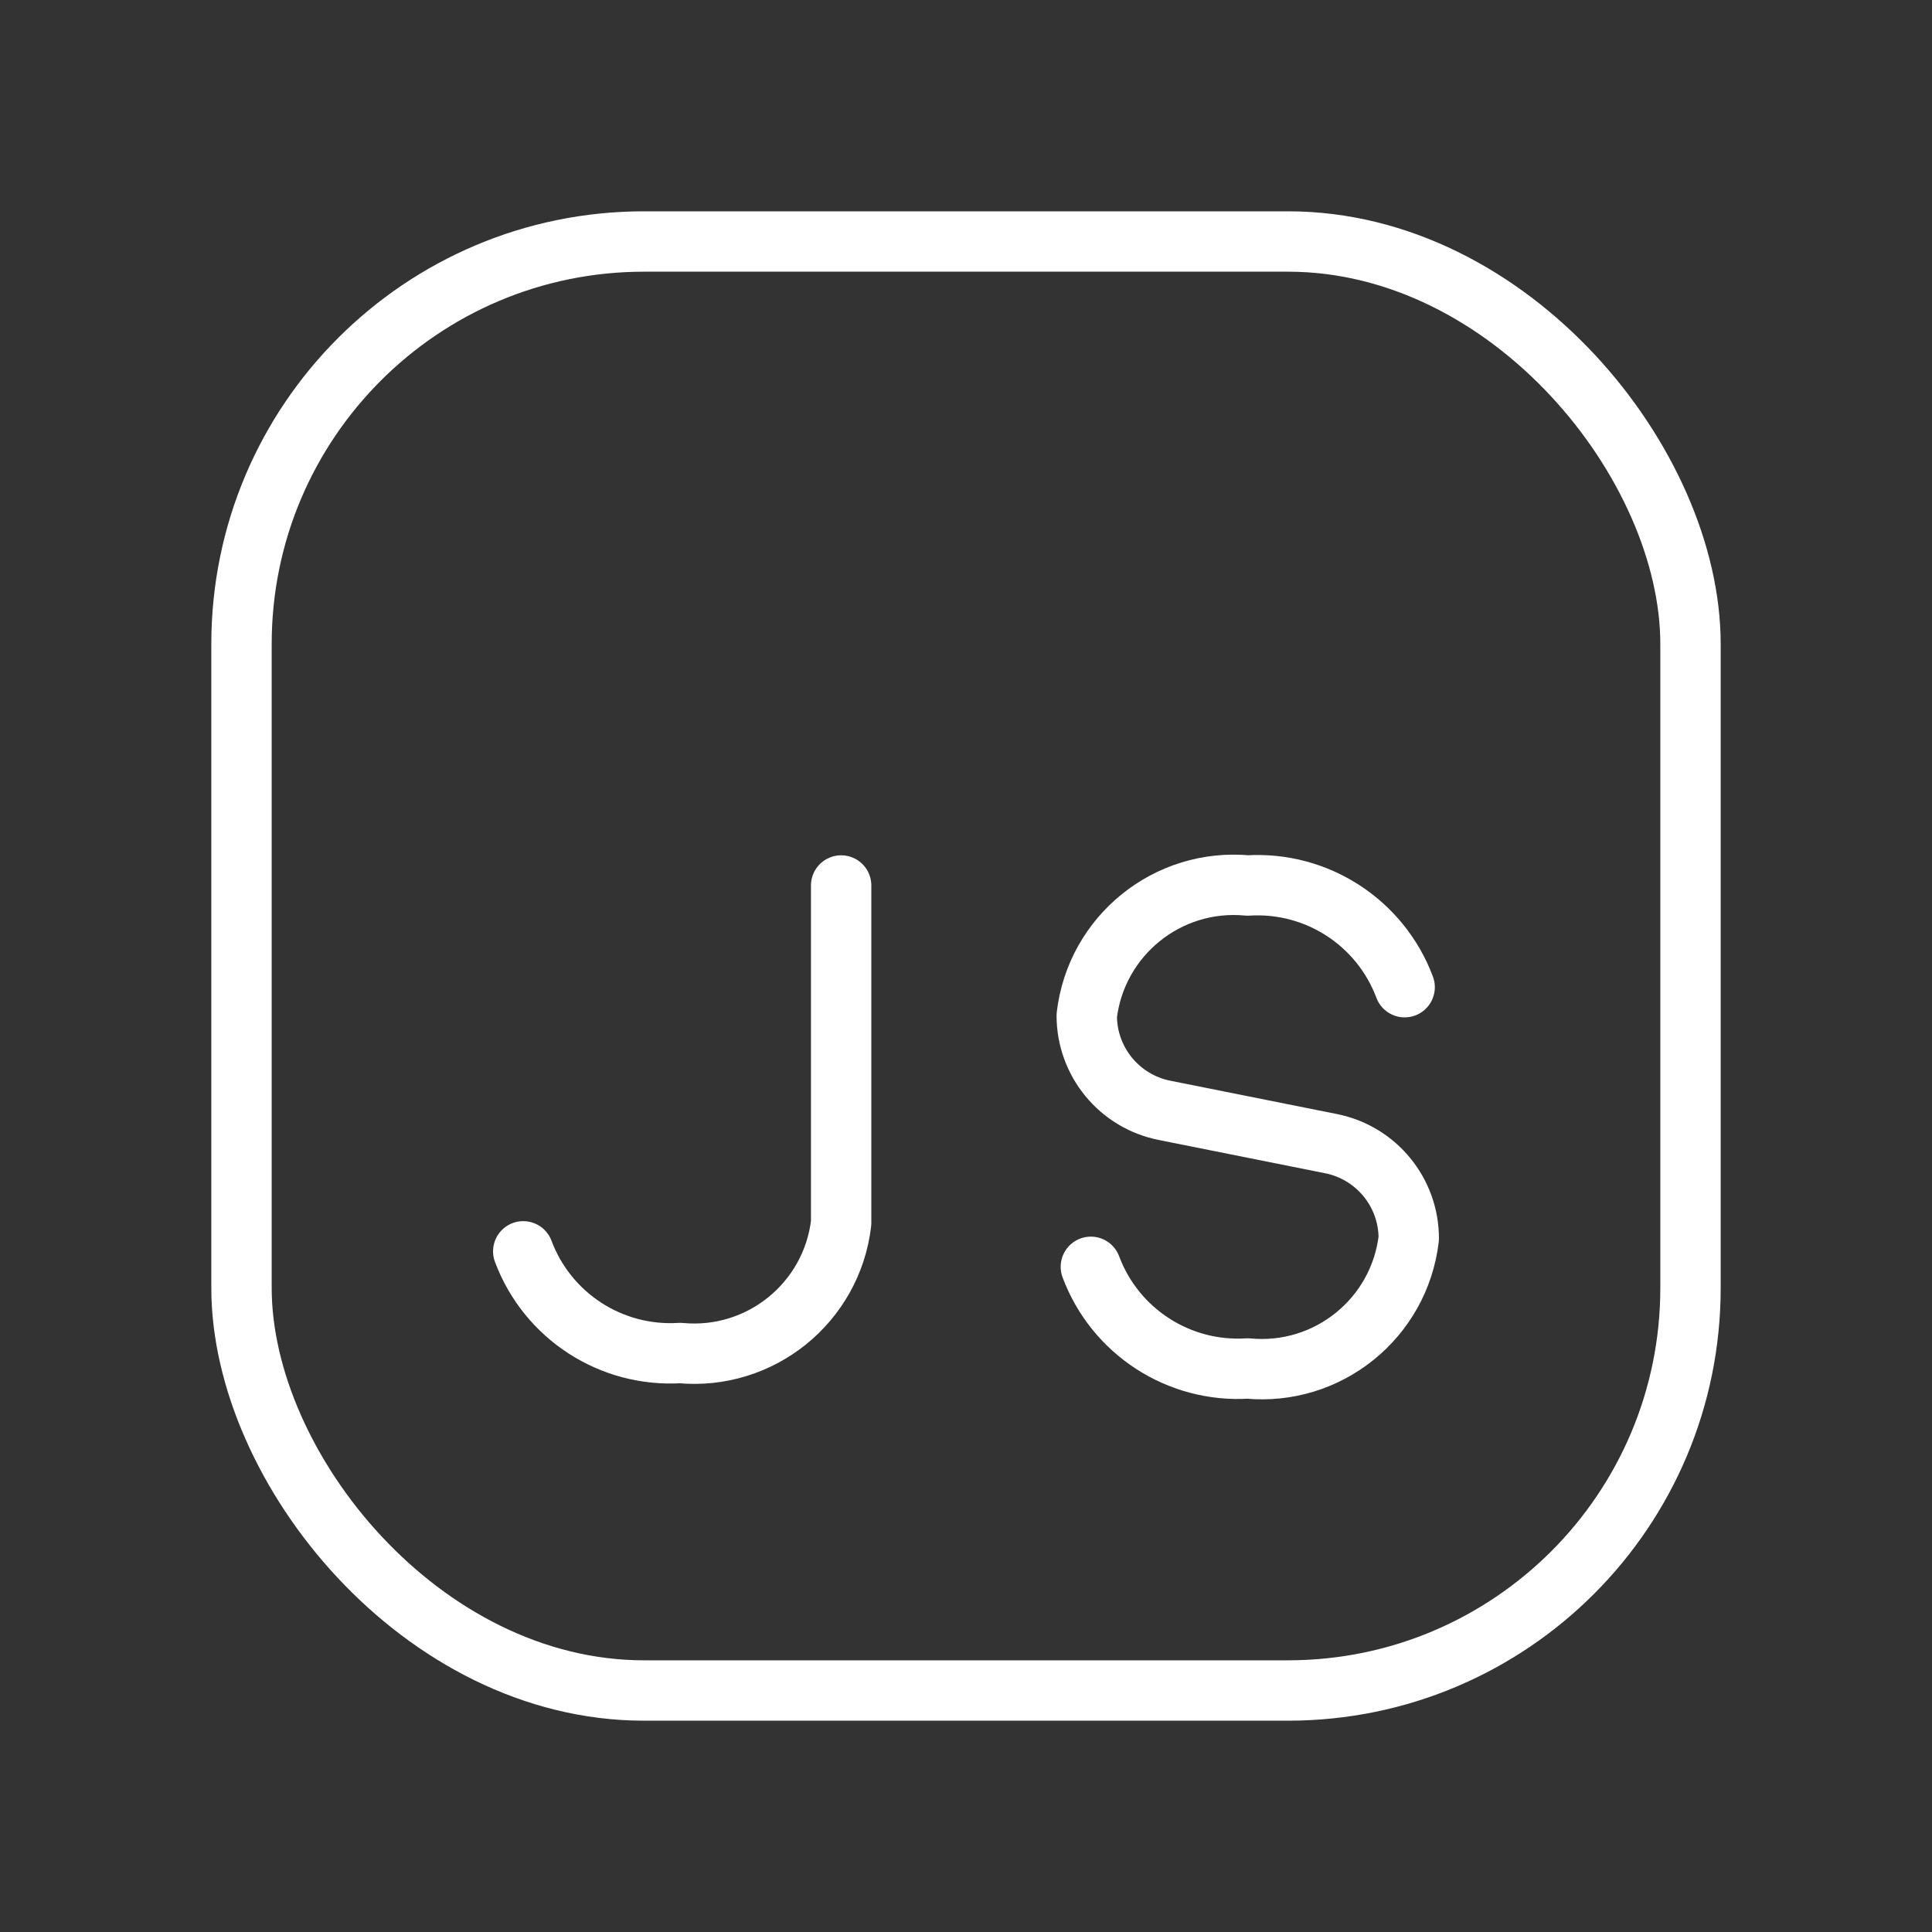 <svg width="64" height="64" viewBox="0 0 64 64" fill="none" xmlns="http://www.w3.org/2000/svg">
<rect x="0" y="0" width="64" height="64" fill="#333333" stroke="none"/>
<g id="Group">
<path id="Path" d="M36.136 41.965C36.938 44.109 39.048 45.477 41.333 45.333C43.987 45.585 46.355 43.672 46.667 41.025C46.667 39.498 45.589 38.184 44.093 37.885L38.574 36.781C37.077 36.482 36 35.168 36 33.642C36.312 30.995 38.68 29.082 41.333 29.333C43.618 29.19 45.728 30.558 46.531 32.702" stroke="white" stroke-width="2" stroke-linecap="round" stroke-linejoin="round"/>
<path id="Path_2" d="M17.333 41.452C18.136 43.597 20.246 44.964 22.531 44.821C25.184 45.073 27.553 43.159 27.864 40.512V29.333" stroke="white" stroke-width="2" stroke-linecap="round" stroke-linejoin="round"/>
<rect id="Rectangle" x="8" y="8" width="48" height="48" rx="13.333" stroke="white" stroke-width="2" stroke-linecap="round" stroke-linejoin="round"/>
</g>
</svg>
